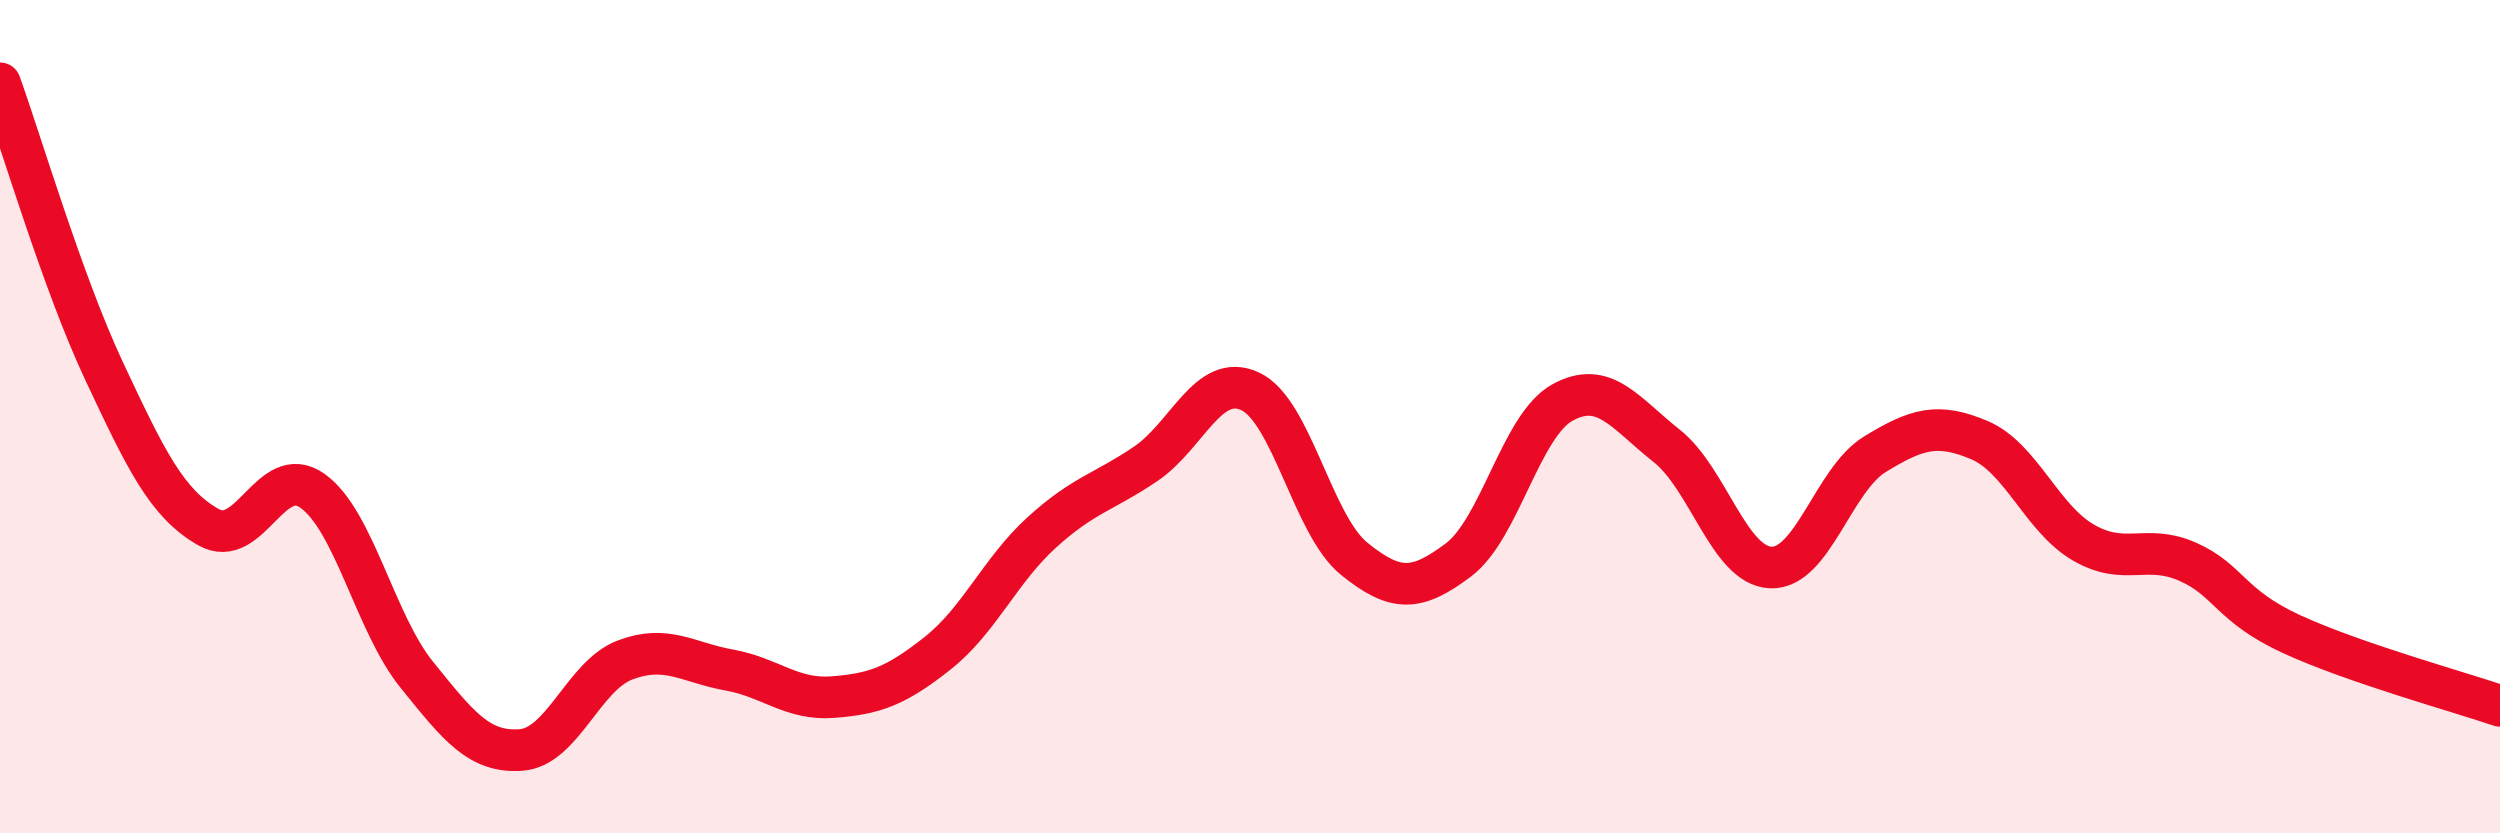 
    <svg width="60" height="20" viewBox="0 0 60 20" xmlns="http://www.w3.org/2000/svg">
      <path
        d="M 0,2 C 0.5,3.38 1.5,6.78 2.5,8.91 C 3.5,11.04 4,12.08 5,12.65 C 6,13.22 6.5,11.07 7.5,11.78 C 8.5,12.49 9,14.95 10,16.19 C 11,17.43 11.5,18.07 12.5,18 C 13.5,17.93 14,16.22 15,15.84 C 16,15.46 16.5,15.9 17.5,16.08 C 18.5,16.26 19,16.81 20,16.73 C 21,16.65 21.5,16.47 22.5,15.68 C 23.5,14.89 24,13.69 25,12.78 C 26,11.87 26.5,11.81 27.5,11.13 C 28.5,10.45 29,8.93 30,9.39 C 31,9.85 31.5,12.6 32.5,13.41 C 33.5,14.22 34,14.19 35,13.44 C 36,12.69 36.5,10.21 37.5,9.66 C 38.5,9.11 39,9.91 40,10.7 C 41,11.49 41.5,13.58 42.5,13.62 C 43.5,13.66 44,11.51 45,10.9 C 46,10.29 46.5,10.14 47.5,10.56 C 48.5,10.98 49,12.44 50,13.02 C 51,13.6 51.5,13.04 52.5,13.48 C 53.5,13.92 53.5,14.53 55,15.22 C 56.5,15.91 59,16.6 60,16.94L60 20L0 20Z"
        fill="#EB0A25"
        opacity="0.1"
        stroke-linecap="round"
        stroke-linejoin="round"
      />
      <path
        d="M 0,2 C 0.5,3.38 1.5,6.78 2.5,8.91 C 3.5,11.04 4,12.08 5,12.65 C 6,13.22 6.5,11.07 7.5,11.78 C 8.5,12.49 9,14.95 10,16.19 C 11,17.43 11.5,18.07 12.5,18 C 13.5,17.93 14,16.22 15,15.84 C 16,15.46 16.5,15.9 17.5,16.08 C 18.5,16.26 19,16.81 20,16.73 C 21,16.65 21.5,16.47 22.5,15.68 C 23.5,14.89 24,13.69 25,12.78 C 26,11.87 26.5,11.81 27.5,11.13 C 28.5,10.45 29,8.93 30,9.39 C 31,9.85 31.5,12.6 32.5,13.41 C 33.5,14.22 34,14.19 35,13.44 C 36,12.69 36.5,10.21 37.5,9.66 C 38.5,9.11 39,9.91 40,10.7 C 41,11.49 41.5,13.58 42.5,13.62 C 43.5,13.66 44,11.51 45,10.9 C 46,10.29 46.5,10.14 47.5,10.56 C 48.5,10.98 49,12.44 50,13.02 C 51,13.6 51.5,13.04 52.5,13.48 C 53.5,13.92 53.5,14.53 55,15.22 C 56.5,15.91 59,16.6 60,16.94"
        stroke="#EB0A25"
        stroke-width="1"
        fill="none"
        stroke-linecap="round"
        stroke-linejoin="round"
      />
    </svg>
  